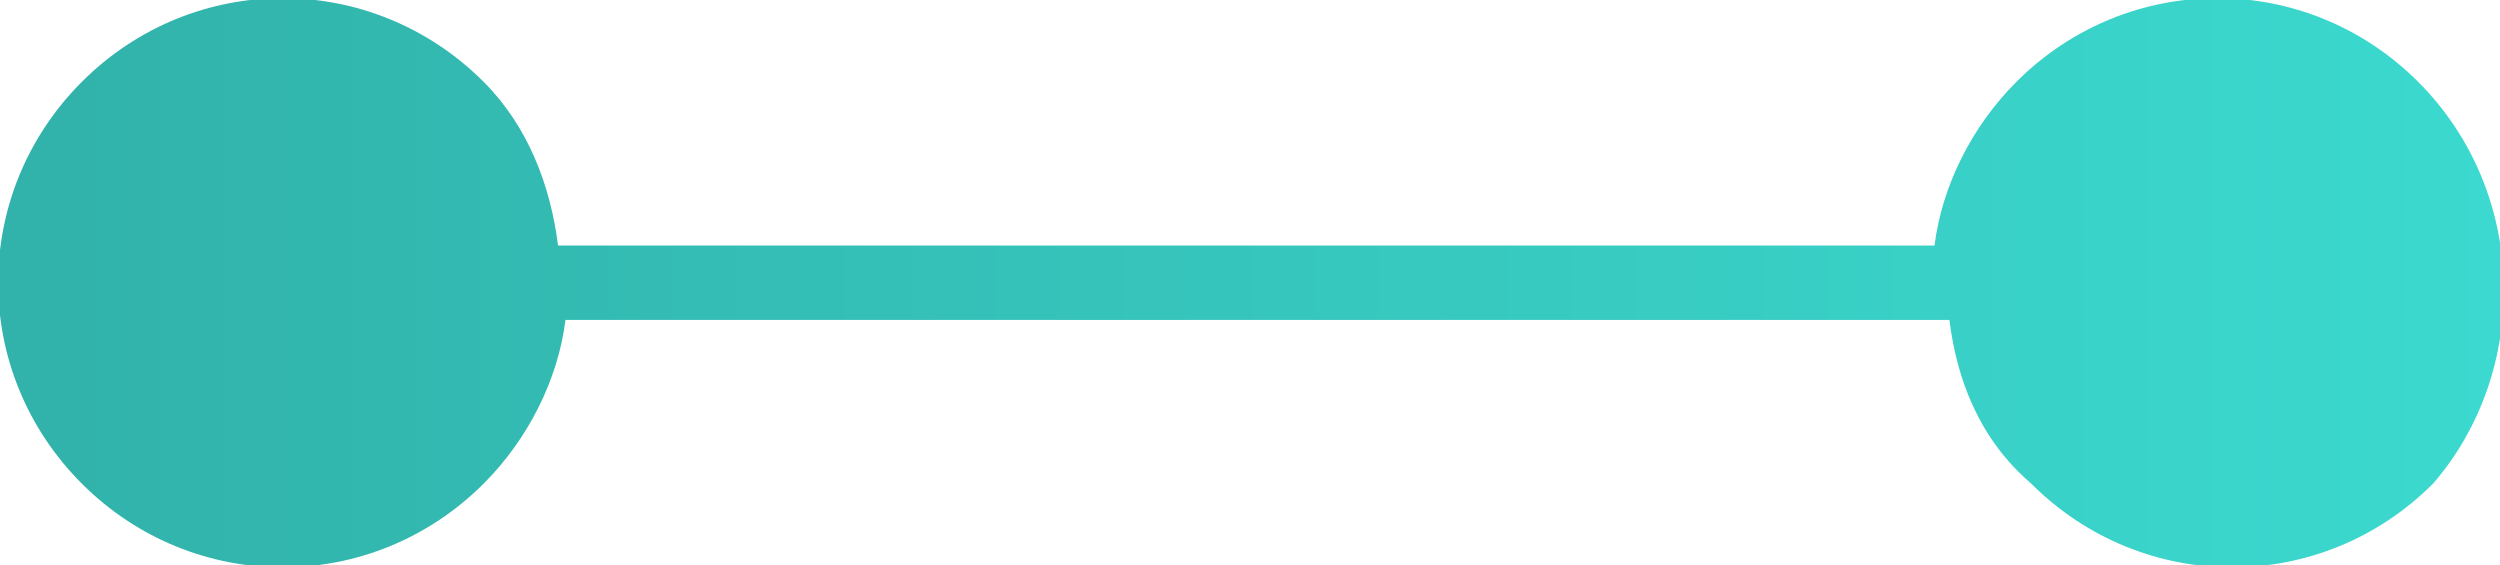 <?xml version="1.0" encoding="UTF-8"?> <!-- Generator: Adobe Illustrator 23.0.0, SVG Export Plug-In . SVG Version: 6.00 Build 0) --> <svg xmlns="http://www.w3.org/2000/svg" xmlns:xlink="http://www.w3.org/1999/xlink" id="_x2014_ÎÓÈ_x5F_1" x="0px" y="0px" viewBox="0 0 33.6 7.6" style="enable-background:new 0 0 33.6 7.6;" xml:space="preserve"> <style type="text/css"> .st0{fill:url(#SVGID_1_);} </style> <linearGradient id="SVGID_1_" gradientUnits="userSpaceOnUse" x1="0" y1="3.784" x2="33.605" y2="3.784"> <stop offset="0" style="stop-color:#31B2AA"></stop> <stop offset="1" style="stop-color:#3BD9CF"></stop> </linearGradient> <path class="st0" d="M32.5,1.1c-1.5-1.5-3.9-1.5-5.4,0c-0.6,0.6-1,1.4-1.1,2.2H7.5C7.4,2.5,7.1,1.7,6.5,1.1C5-0.4,2.6-0.4,1.1,1.1 c-1.5,1.5-1.5,3.9,0,5.4c1.5,1.5,3.9,1.5,5.4,0c0.6-0.6,1-1.4,1.1-2.2h18.6c0.1,0.8,0.4,1.6,1.1,2.2c1.5,1.5,3.9,1.5,5.4,0 C34,5,34,2.6,32.5,1.1z"></path> </svg> 